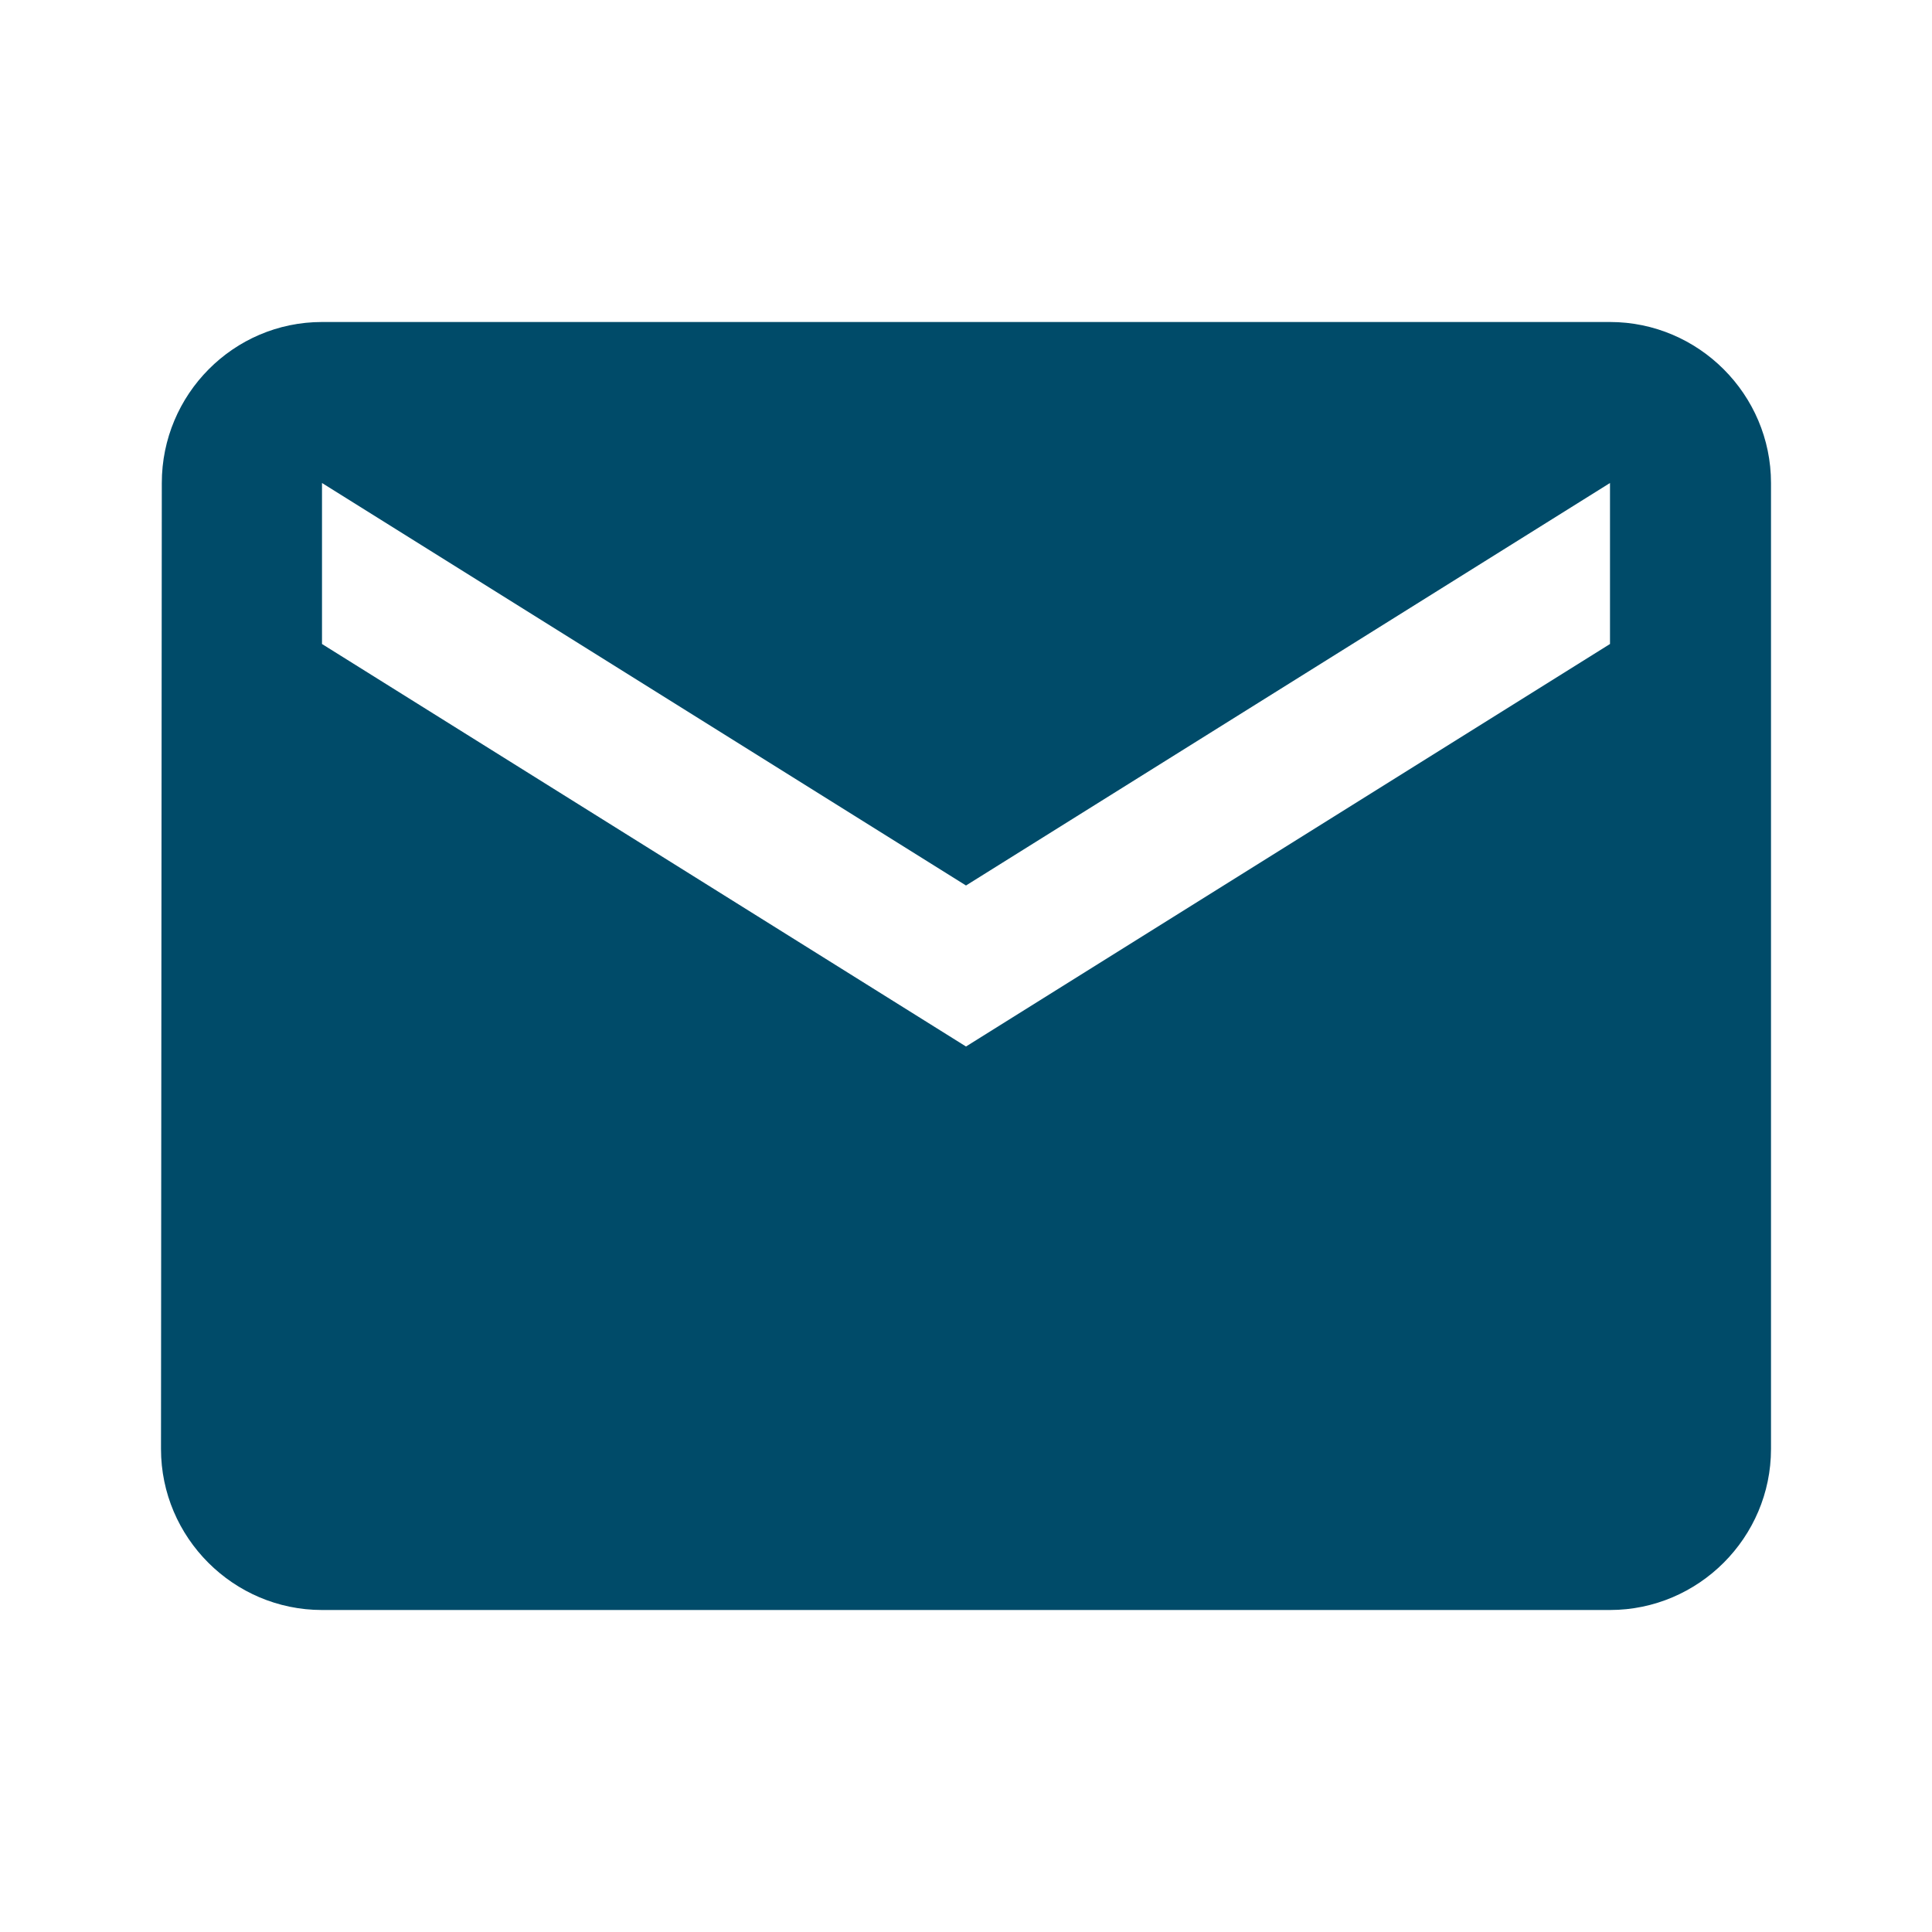 <svg width="24" height="24" viewBox="0 0 24 24" fill="none" xmlns="http://www.w3.org/2000/svg">
<g id="Fill/Communication/email" clip-path="url(#clip0_561_2130)">
<path id="Vector" d="M20 4H4C2.9 4 2.01 4.9 2.01 6L2 18C2 19.1 2.9 20 4 20H20C21.1 20 22 19.1 22 18V6C22 4.9 21.1 4 20 4ZM20 8L12 13L4 8V6L12 11L20 6V8Z" fill="#004B69"/>
</g>
<defs>
<clipPath id="clip0_561_2130">
<rect width="24" height="24" fill="white"/>
</clipPath>
</defs>
</svg>
